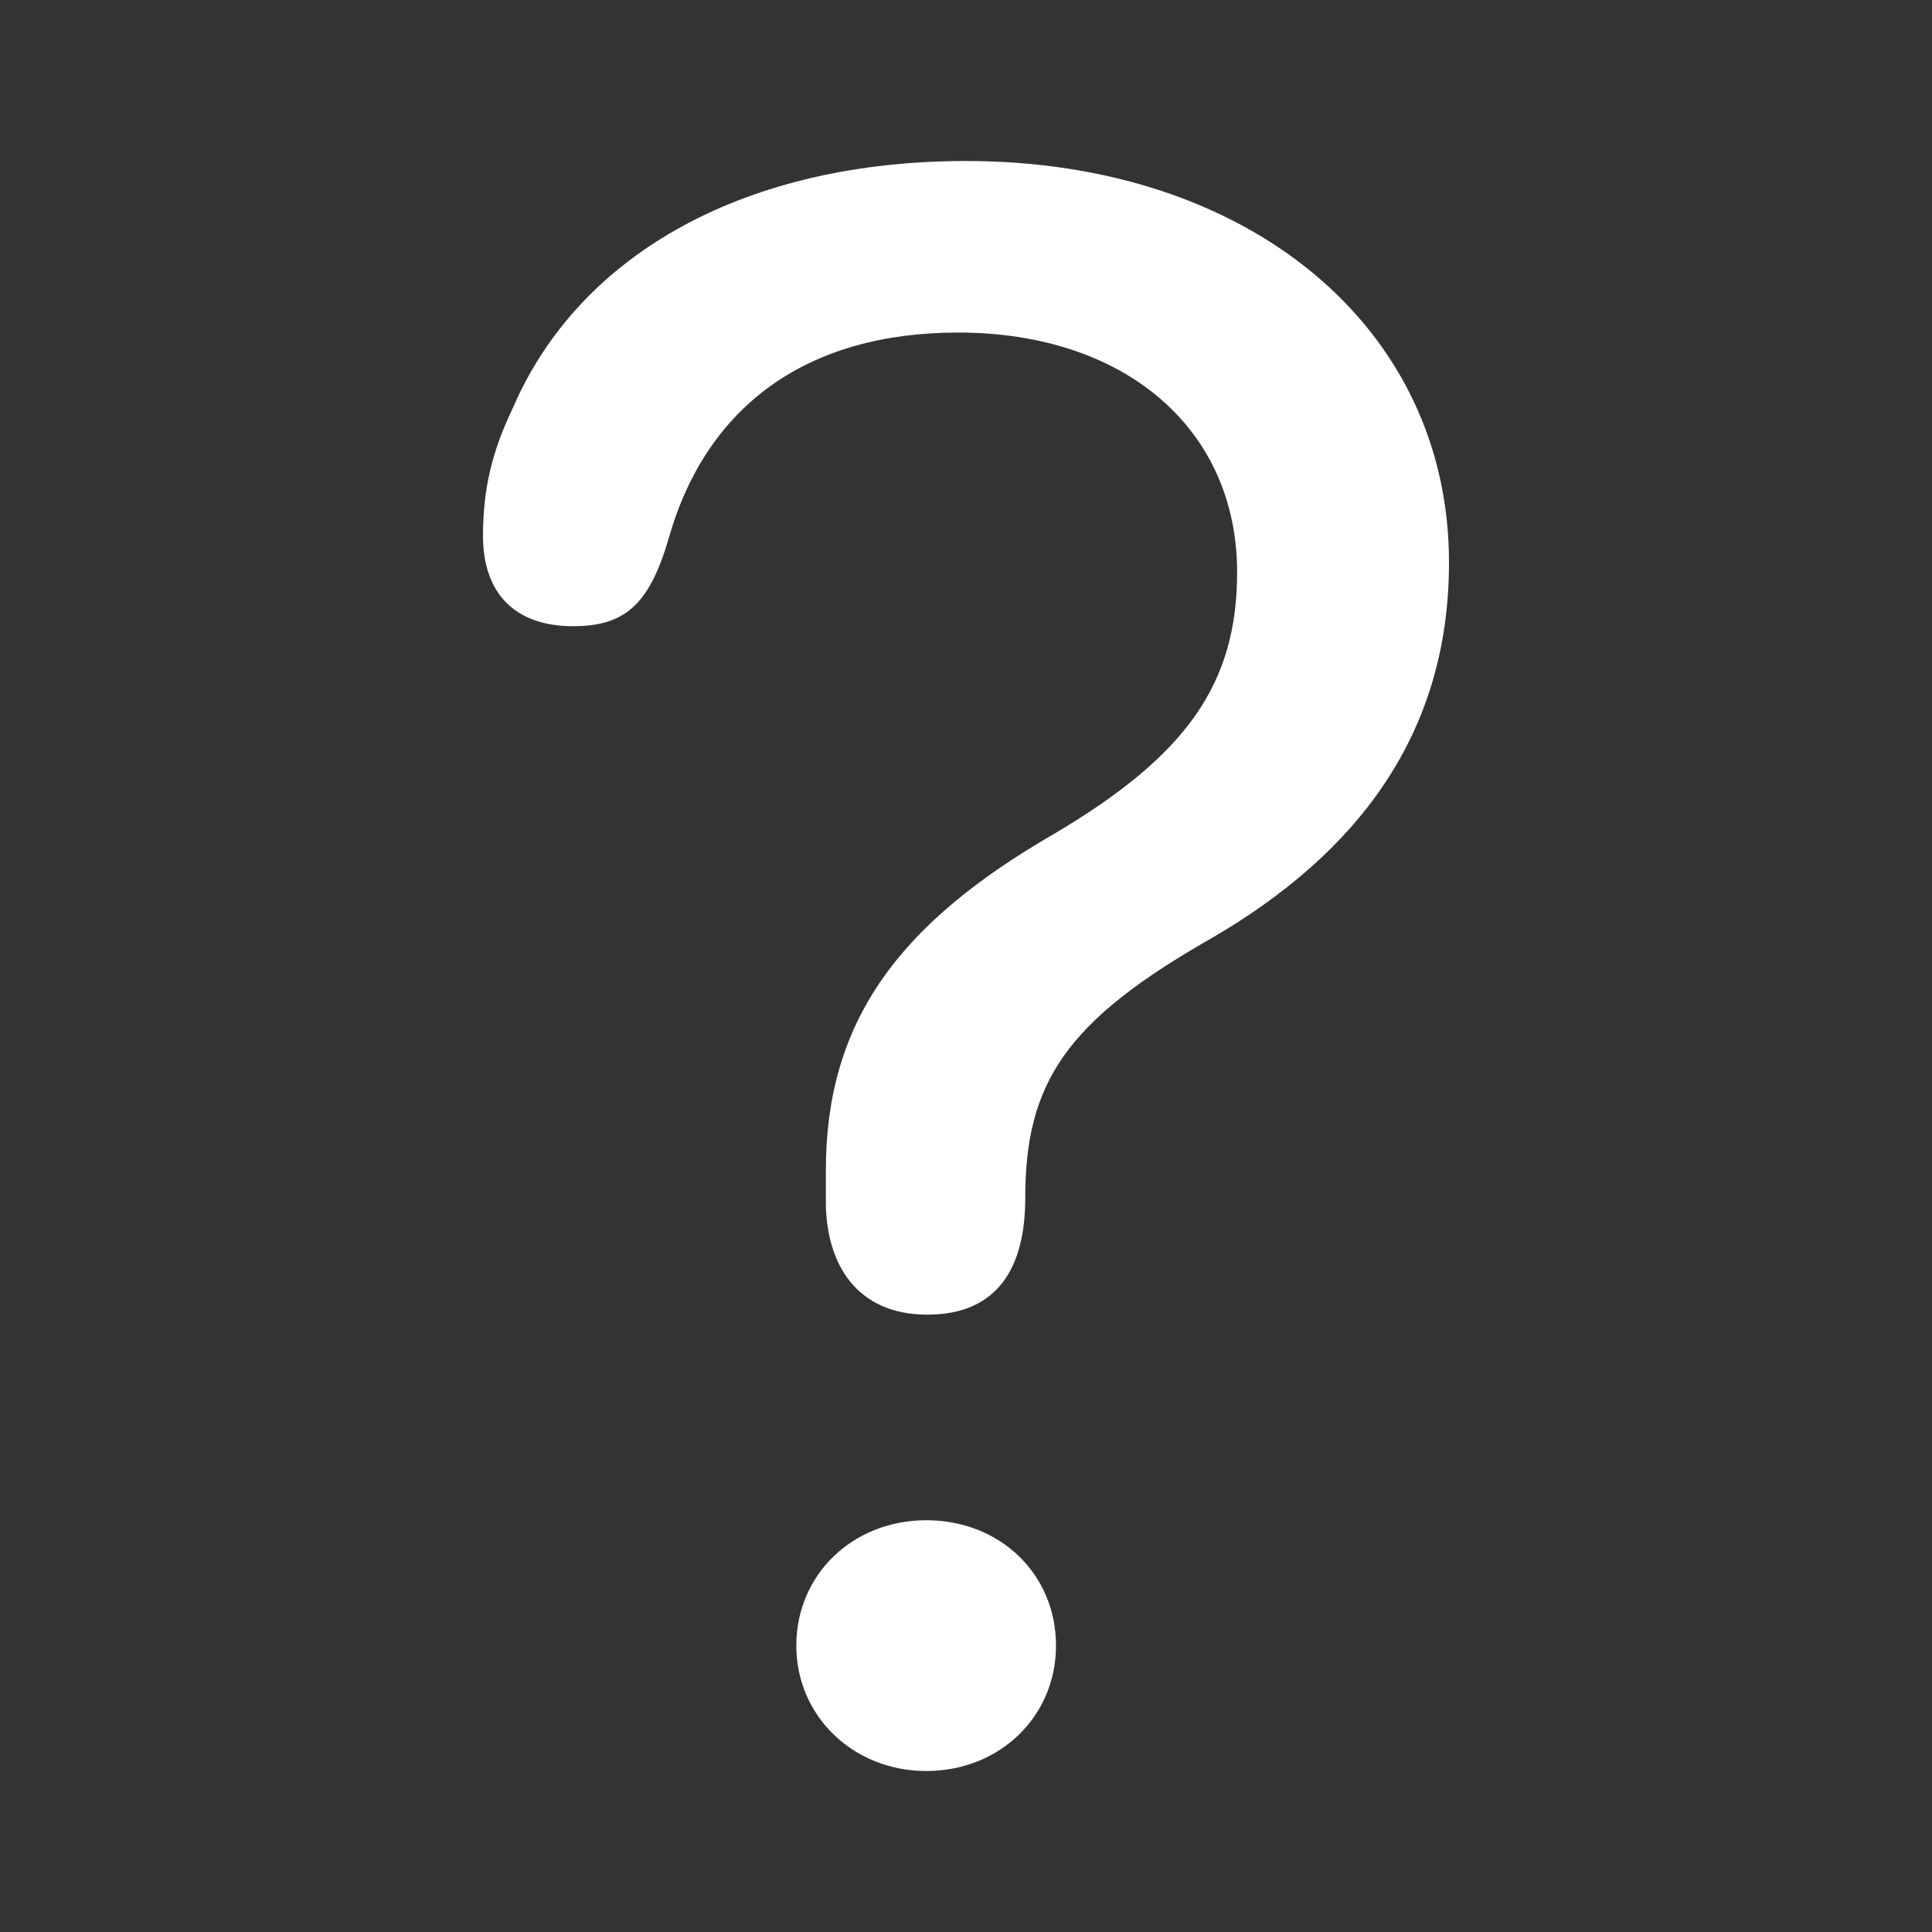 <?xml version="1.0" encoding="UTF-8"?> <svg xmlns="http://www.w3.org/2000/svg" width="24" height="24" viewBox="0 0 24 24" fill="none"><rect x="0" y="0" width="24" height="24" fill="#333333" stroke="none"/><path d="M11.519 16.331C10.642 16.331 10.259 15.702 10.259 14.924V14.541C10.259 12.697 11.151 11.481 13.09 10.361C14.731 9.391 15.368 8.503 15.368 7.109C15.368 5.333 13.981 4.131 11.901 4.131C10.019 4.131 8.774 5.046 8.307 6.686C8.066 7.519 7.755 7.779 7.118 7.779C6.396 7.779 6 7.369 6 6.658C6 6.071 6.113 5.607 6.368 5.074C7.203 3.134 9.283 2 12 2C15.509 2 18 4.063 18 6.986C18 9.131 16.854 10.607 15.043 11.659C13.245 12.683 12.736 13.448 12.736 14.883C12.736 15.743 12.396 16.331 11.519 16.331ZM11.505 22C10.599 22 9.892 21.317 9.892 20.443C9.892 19.555 10.599 18.885 11.505 18.885C12.425 18.885 13.118 19.555 13.118 20.443C13.118 21.317 12.425 22 11.505 22Z" fill="white"></path></svg> 